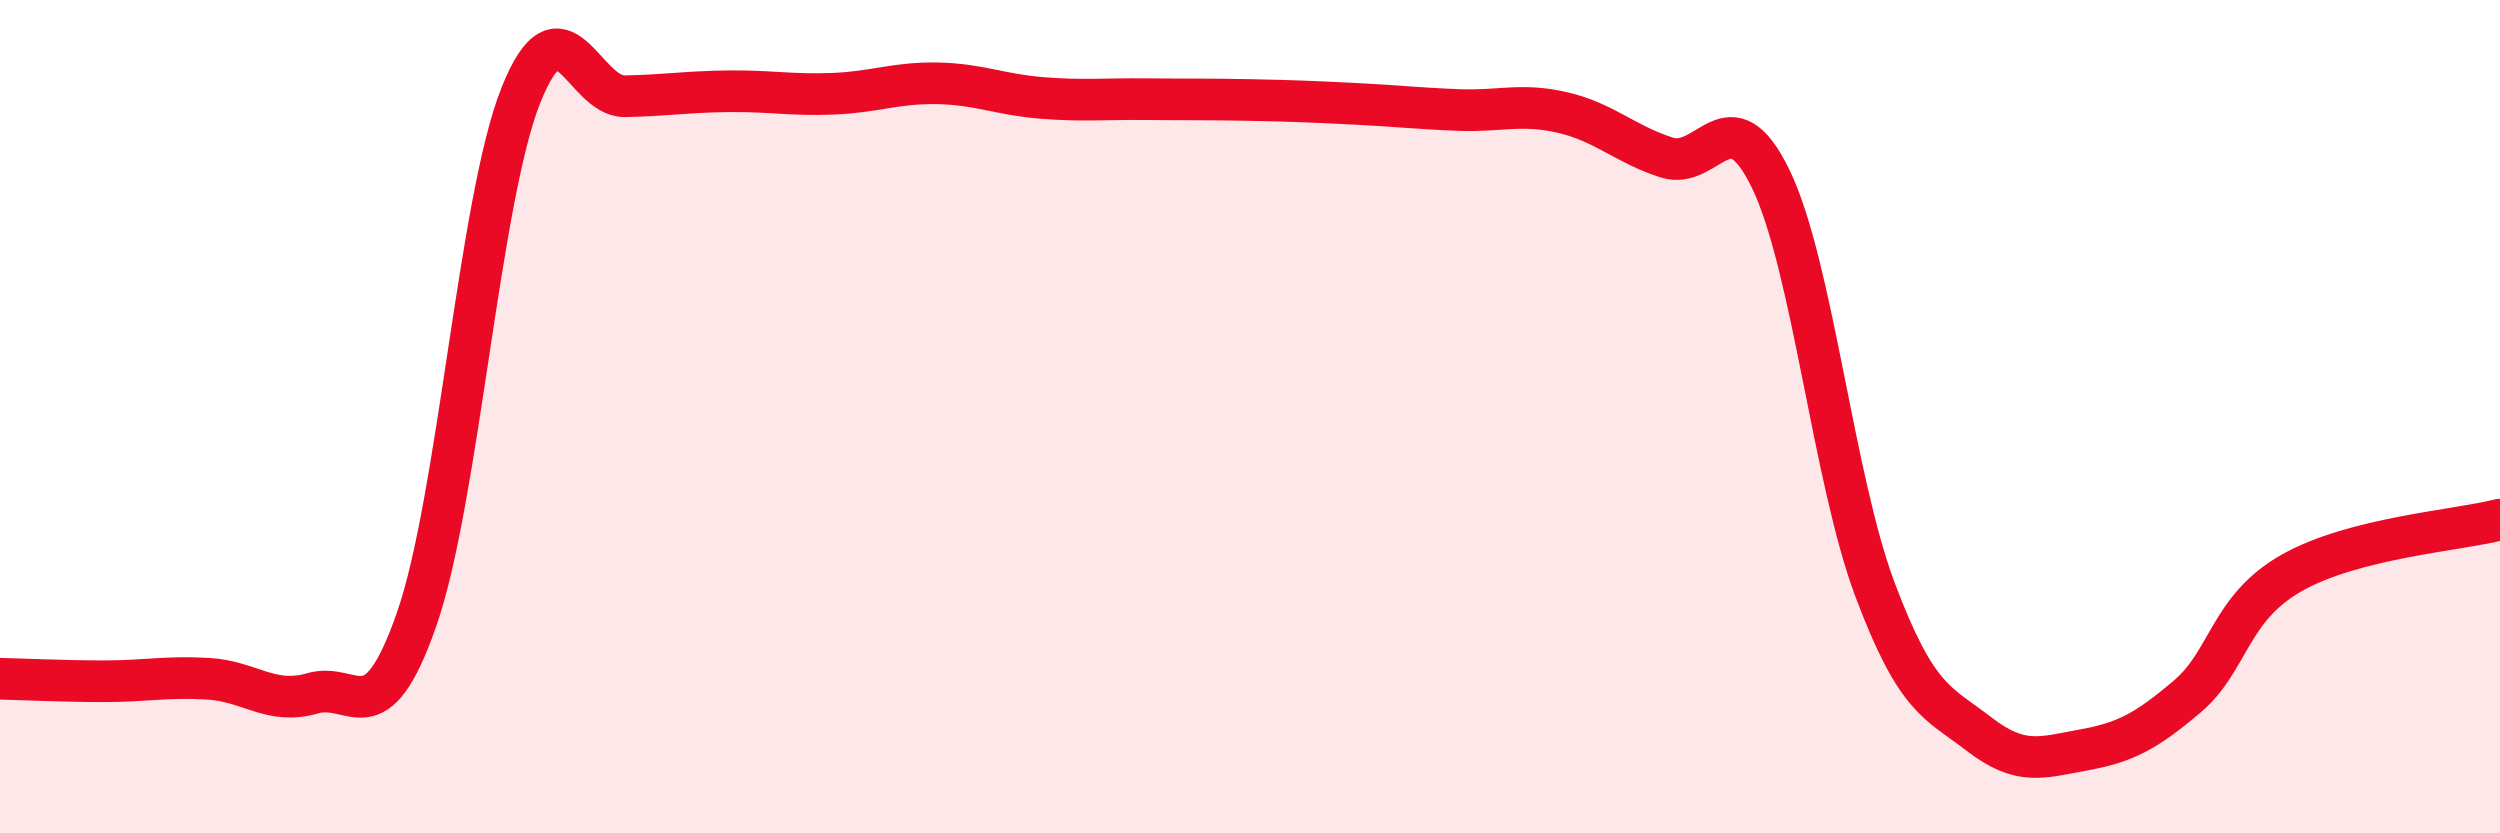 
    <svg width="60" height="20" viewBox="0 0 60 20" xmlns="http://www.w3.org/2000/svg">
      <path
        d="M 0,16.29 C 0.5,16.3 1.5,16.35 2.5,16.35 C 3.5,16.35 4,16.23 5,16.29 C 6,16.35 6.5,16.93 7.5,16.64 C 8.5,16.35 9,17.73 10,14.86 C 11,11.99 11.5,4.8 12.5,2.29 C 13.5,-0.22 14,2.33 15,2.31 C 16,2.29 16.5,2.2 17.5,2.19 C 18.5,2.18 19,2.29 20,2.25 C 21,2.21 21.5,1.98 22.5,2 C 23.5,2.02 24,2.27 25,2.35 C 26,2.43 26.5,2.37 27.5,2.38 C 28.5,2.39 29,2.38 30,2.4 C 31,2.42 31.5,2.44 32.5,2.49 C 33.5,2.54 34,2.6 35,2.64 C 36,2.68 36.5,2.47 37.5,2.7 C 38.5,2.93 39,3.46 40,3.78 C 41,4.1 41.5,2.23 42.5,4.3 C 43.5,6.37 44,11.49 45,14.15 C 46,16.81 46.5,16.85 47.5,17.62 C 48.5,18.39 49,18.18 50,18 C 51,17.82 51.5,17.56 52.5,16.71 C 53.5,15.86 53.5,14.6 55,13.75 C 56.5,12.9 59,12.73 60,12.47L60 20L0 20Z"
        fill="#EB0A25"
        opacity="0.1"
        stroke-linecap="round"
        stroke-linejoin="round"
      />
      <path
        d="M 0,16.29 C 0.5,16.3 1.5,16.35 2.5,16.35 C 3.5,16.35 4,16.23 5,16.29 C 6,16.35 6.5,16.93 7.5,16.64 C 8.5,16.35 9,17.73 10,14.86 C 11,11.99 11.5,4.8 12.5,2.29 C 13.5,-0.22 14,2.33 15,2.31 C 16,2.29 16.5,2.2 17.5,2.19 C 18.5,2.18 19,2.29 20,2.25 C 21,2.21 21.5,1.98 22.5,2 C 23.5,2.02 24,2.27 25,2.35 C 26,2.43 26.5,2.37 27.5,2.38 C 28.5,2.39 29,2.38 30,2.4 C 31,2.42 31.5,2.44 32.5,2.49 C 33.5,2.54 34,2.6 35,2.64 C 36,2.68 36.5,2.47 37.5,2.7 C 38.5,2.93 39,3.46 40,3.78 C 41,4.1 41.5,2.23 42.5,4.3 C 43.5,6.37 44,11.49 45,14.15 C 46,16.81 46.5,16.85 47.5,17.62 C 48.5,18.39 49,18.18 50,18 C 51,17.82 51.5,17.56 52.5,16.71 C 53.5,15.86 53.5,14.6 55,13.75 C 56.5,12.9 59,12.73 60,12.47"
        stroke="#EB0A25"
        stroke-width="1"
        fill="none"
        stroke-linecap="round"
        stroke-linejoin="round"
      />
    </svg>
  